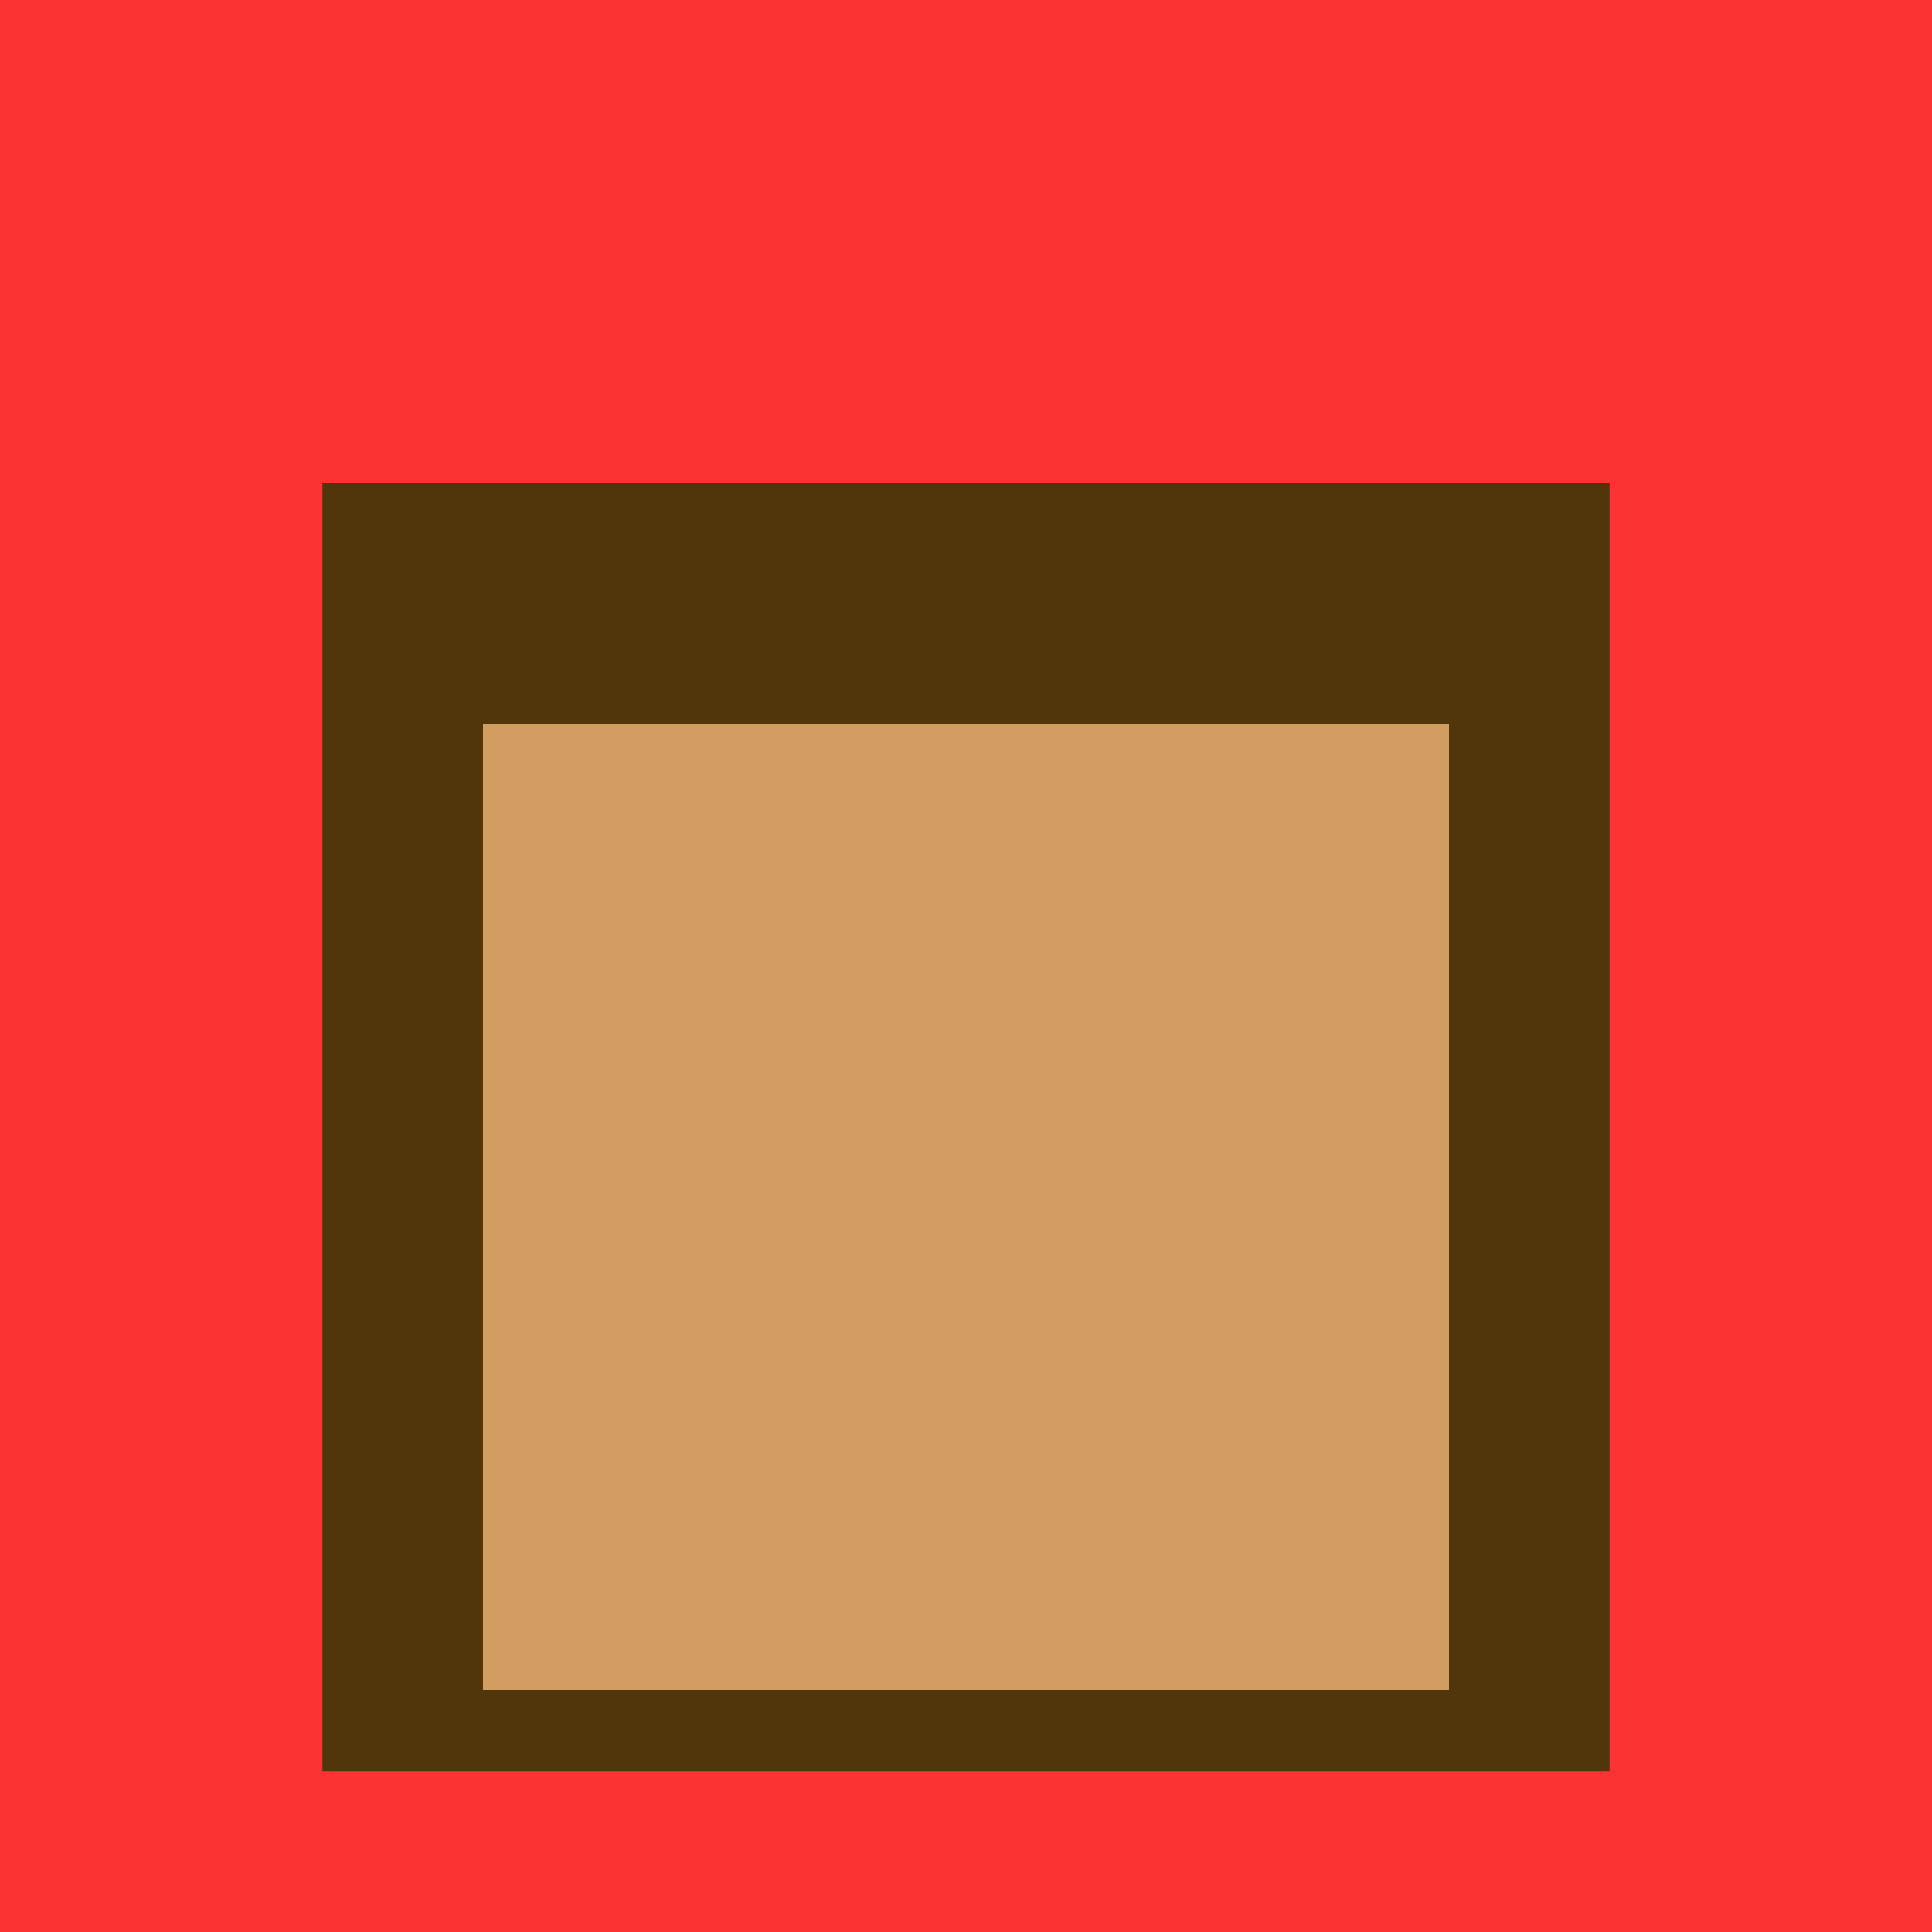 <svg class="big visible" width="1200" height="1200" shape-rendering="crispEdges" viewBox="0 0 24 24" version="1.1" xmlns="http://www.w3.org/2000/svg"><rect class="b" width="24" height="24" x="0" y="0" fill="#fd3232" /><rect class="b" width="20" height="20" x="2" y="3" fill="#fd3232" /><rect class="b" width="16" height="16" x="4" y="6" fill="#51360c" /><rect class="b" width="12" height="12" x="6" y="9" fill="#d29d60" /></svg>